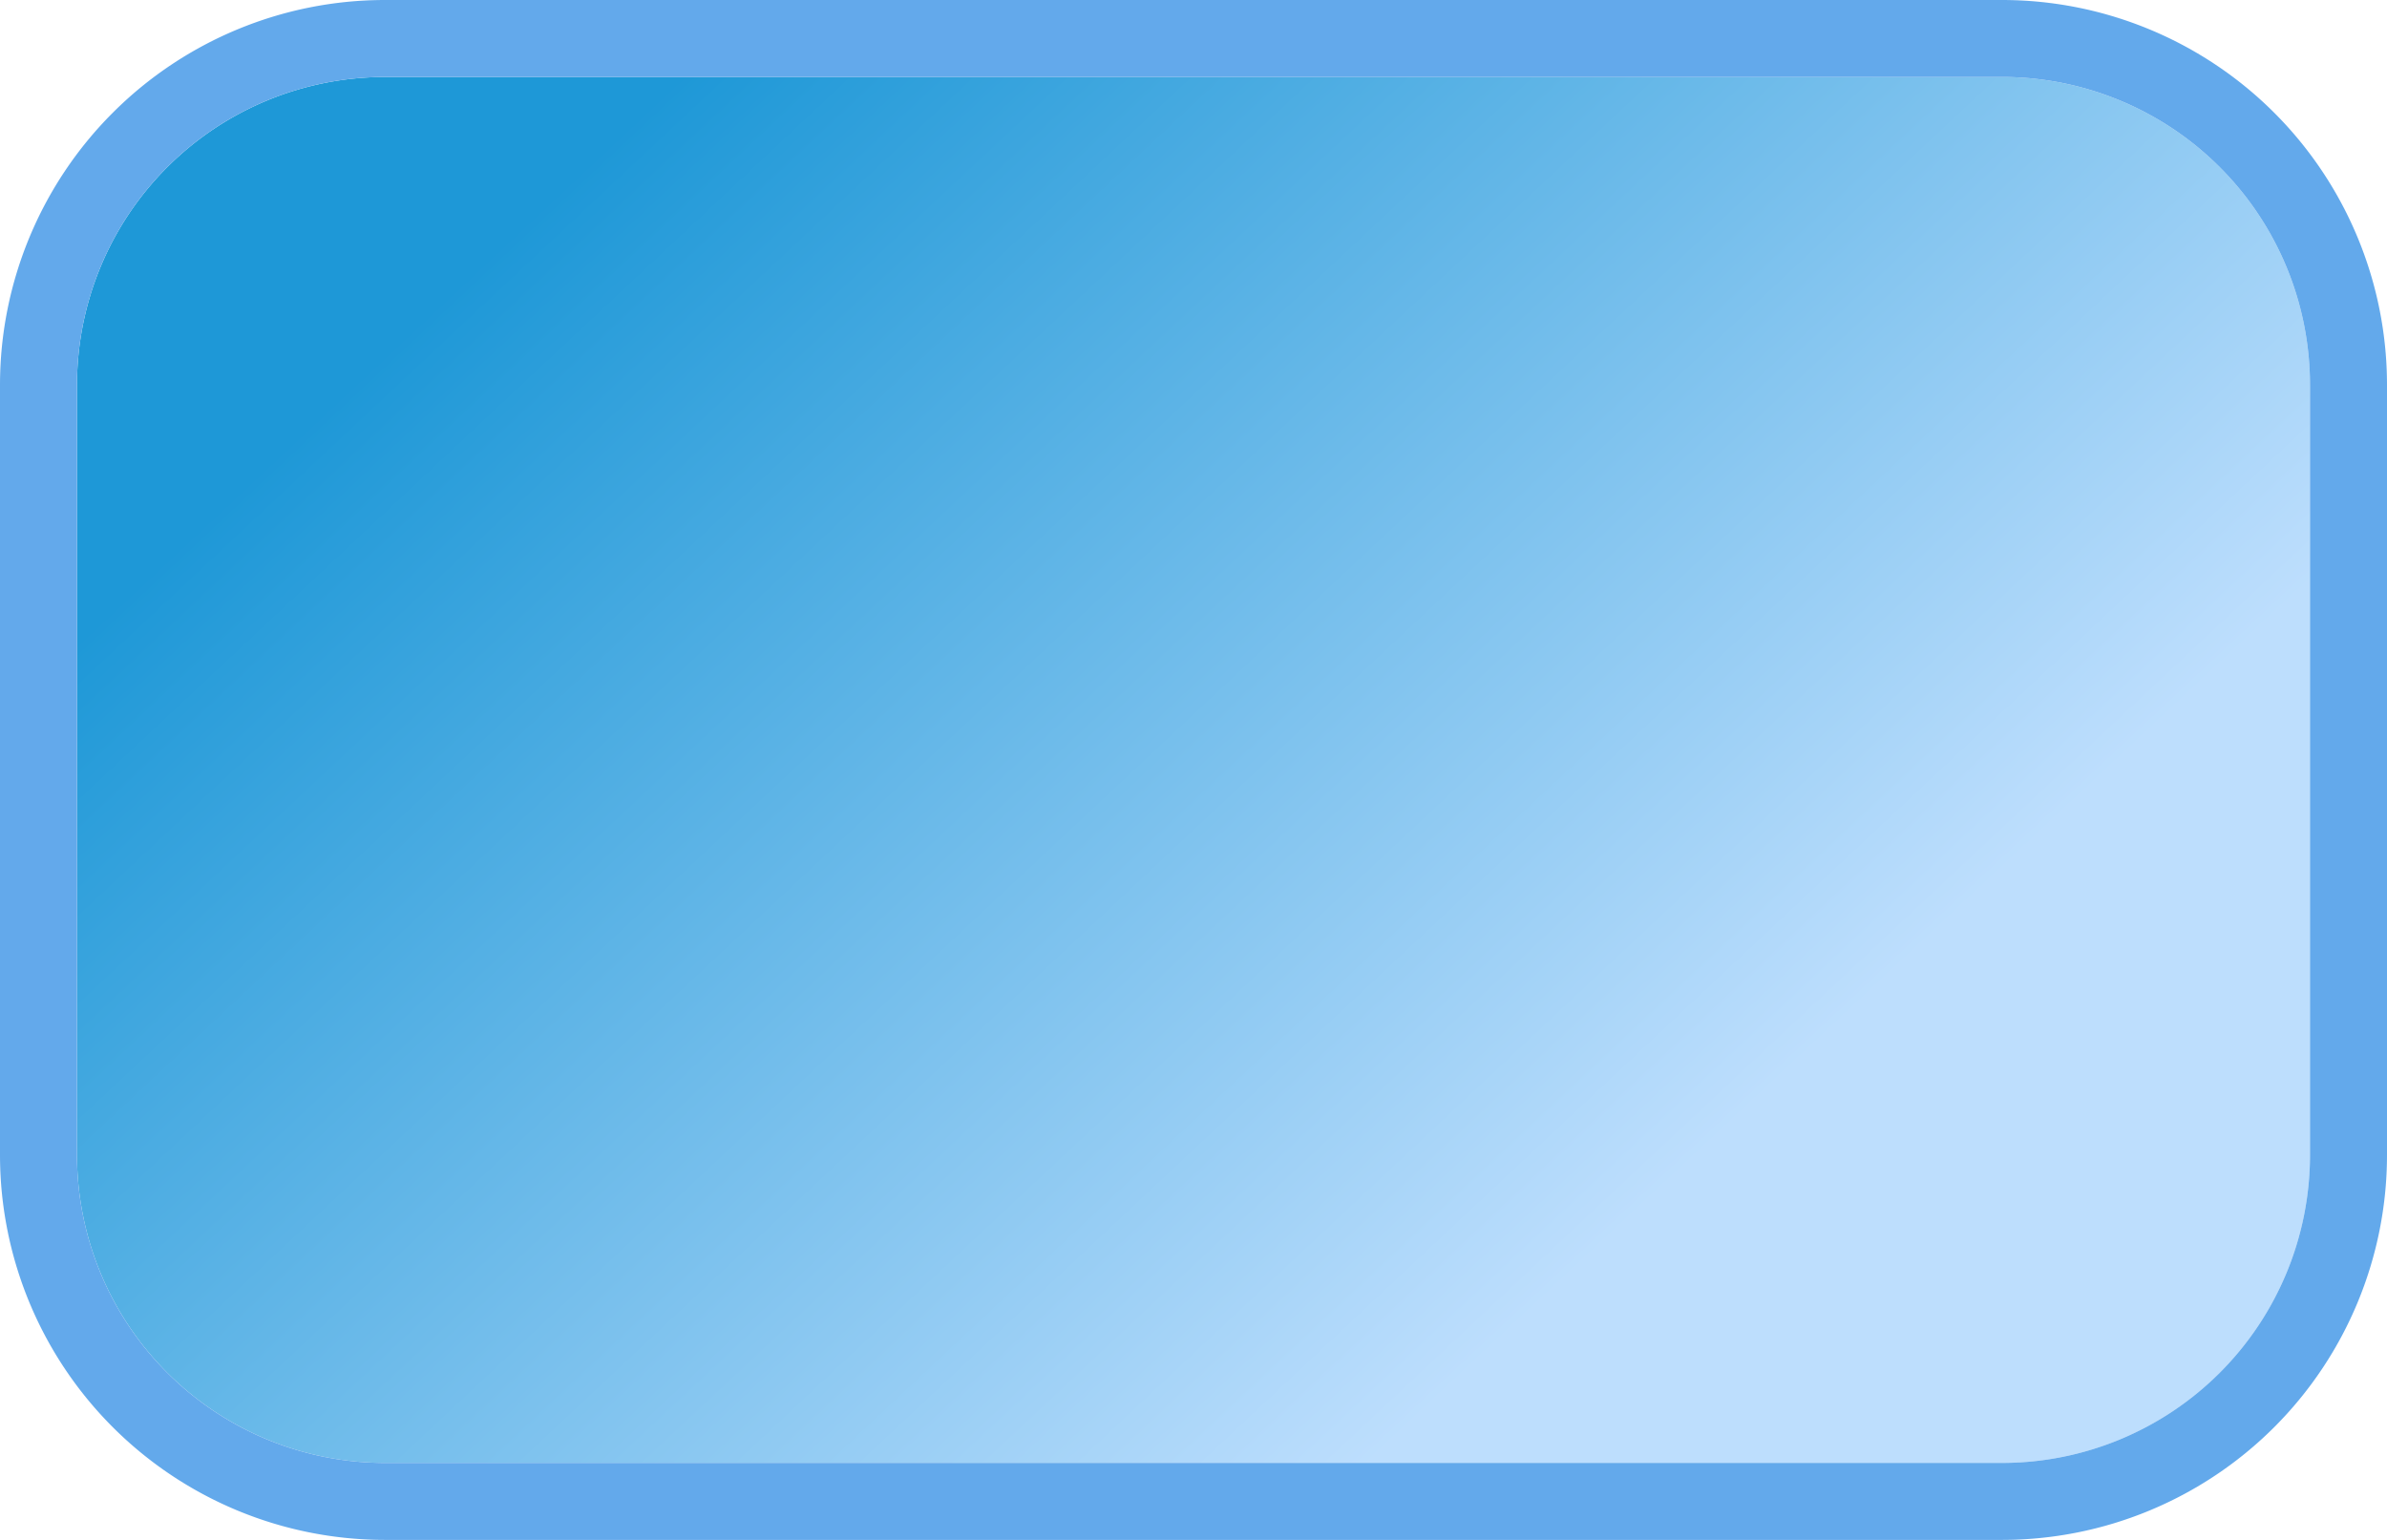 ﻿<?xml version="1.0" encoding="utf-8"?>
<svg version="1.1" xmlns:xlink="http://www.w3.org/1999/xlink" width="31px" height="20px" xmlns="http://www.w3.org/2000/svg">
  <defs>
    <linearGradient gradientUnits="userSpaceOnUse" x1="142.191" y1="85.771" x2="129.009" y2="71.695" id="LinearGradient26">
      <stop id="Stop27" stop-color="#bddefd" offset="0" />
      <stop id="Stop28" stop-color="#1e98d7" offset="1" />
    </linearGradient>
  </defs>
  <g transform="matrix(1 0 0 1 -122 -69 )">
    <path d="M 123 74  A 4 4 0 0 1 127 70 L 148 70  A 4 4 0 0 1 152 74 L 152 84  A 4 4 0 0 1 148 88 L 127 88  A 4 4 0 0 1 123 84 L 123 74  Z " fill-rule="nonzero" fill="url(#LinearGradient26)" stroke="none" />
    <path d="M 122.5 74  A 4.5 4.5 0 0 1 127 69.5 L 148 69.5  A 4.5 4.5 0 0 1 152.5 74 L 152.5 84  A 4.5 4.5 0 0 1 148 88.5 L 127 88.5  A 4.5 4.5 0 0 1 122.5 84 L 122.5 74  Z " stroke-width="1" stroke="#62a8ea" fill="none" stroke-opacity="0.992" />
  </g>
</svg>